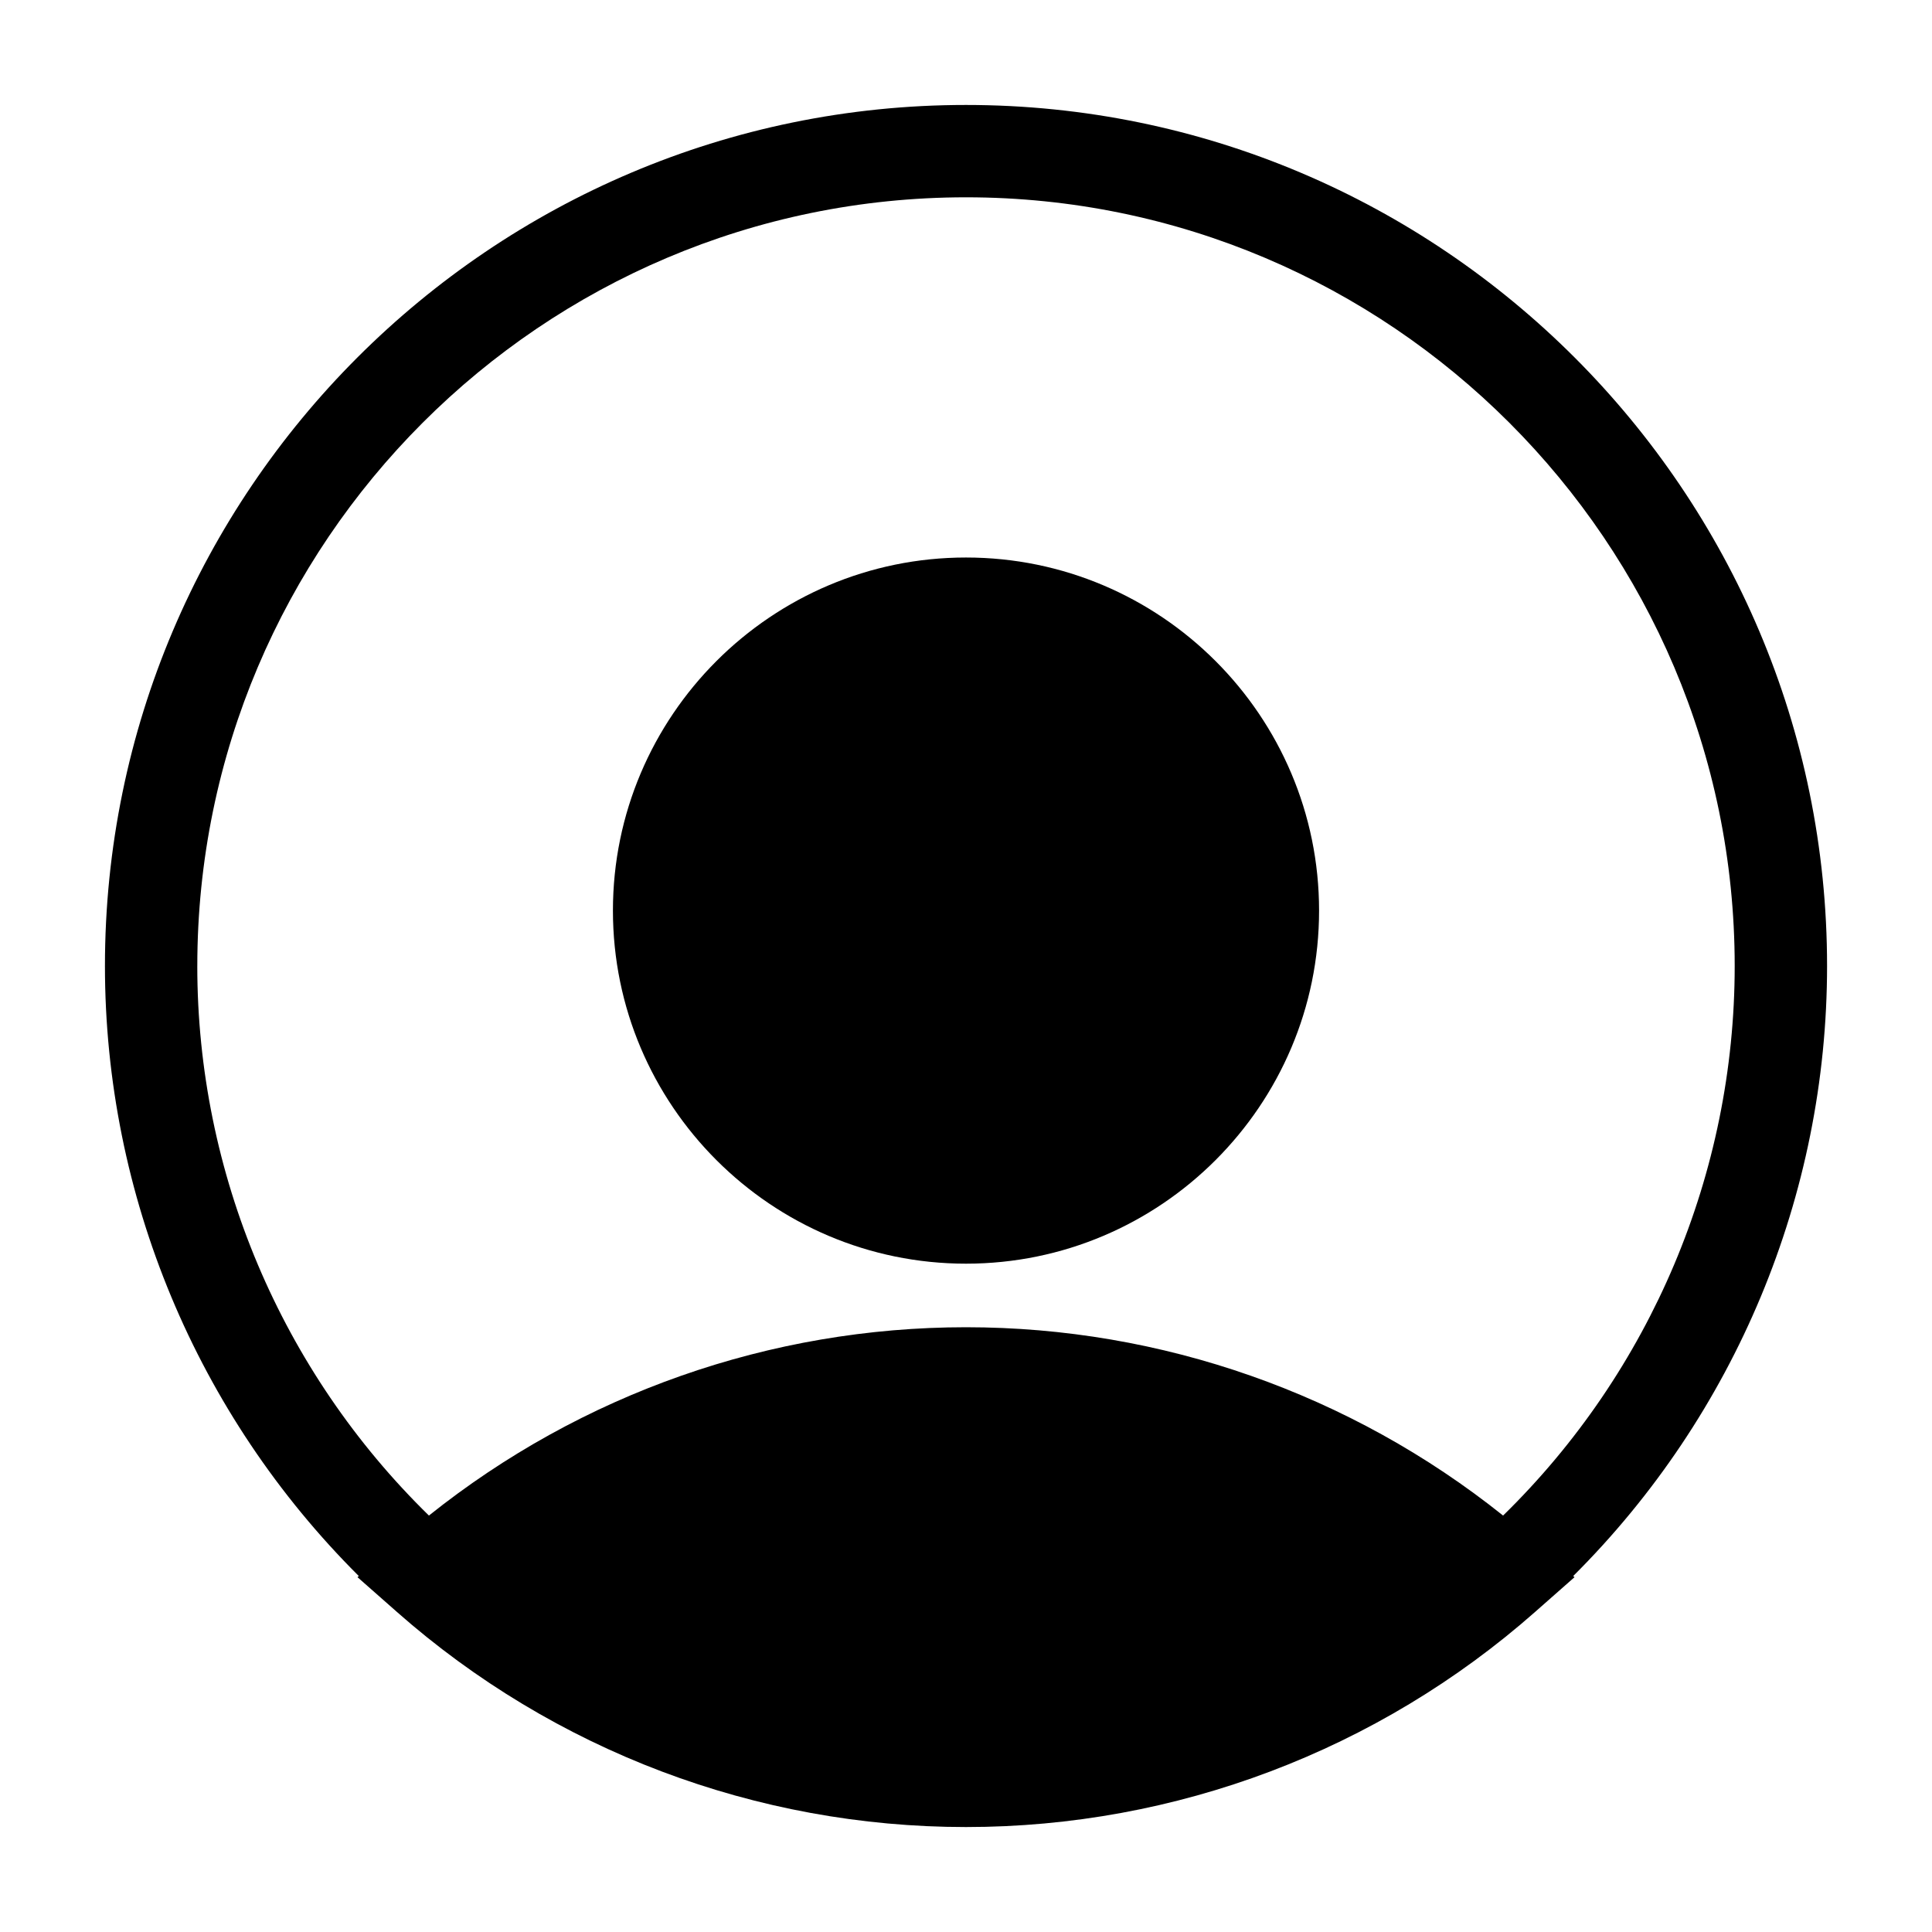 <?xml version="1.0" encoding="UTF-8"?>
<svg width="1200pt" height="1200pt" version="1.1" viewBox="0 0 1200 1200" xmlns="http://www.w3.org/2000/svg">
 <path d="m600 784.89c120.92 0 219.3-98.387 219.3-219.31s-98.375-219.3-219.3-219.3-219.3 98.375-219.3 219.3 98.375 219.31 219.3 219.31z"/>
 <path d="m222.04 979.61 24.277 21.398c0.039 0.023 0.062 0.074 0.113 0.113 97.742 86.223 223.31 133.69 353.57 133.69s255.83-47.48 353.57-133.69c0.051-0.039 0.074-0.074 0.113-0.113l24.277-21.398-0.809-0.707c100.52-100.12 157.67-236.41 157.67-378.9 0-294.9-239.93-534.81-534.82-534.81-294.9 0-534.82 239.91-534.82 534.81 0 142.48 57.133 278.78 157.67 378.9zm-99.488-379.61c0-263.27 214.18-477.45 477.45-477.45 263.27 0 477.45 214.18 477.45 477.45 0 128.66-52.145 251.7-143.86 341.34-94.586-75.586-212.04-116.97-333.59-116.97-121.55 0-239 41.383-333.59 116.97-91.723-89.648-143.87-212.68-143.87-341.34z"/>
</svg>
